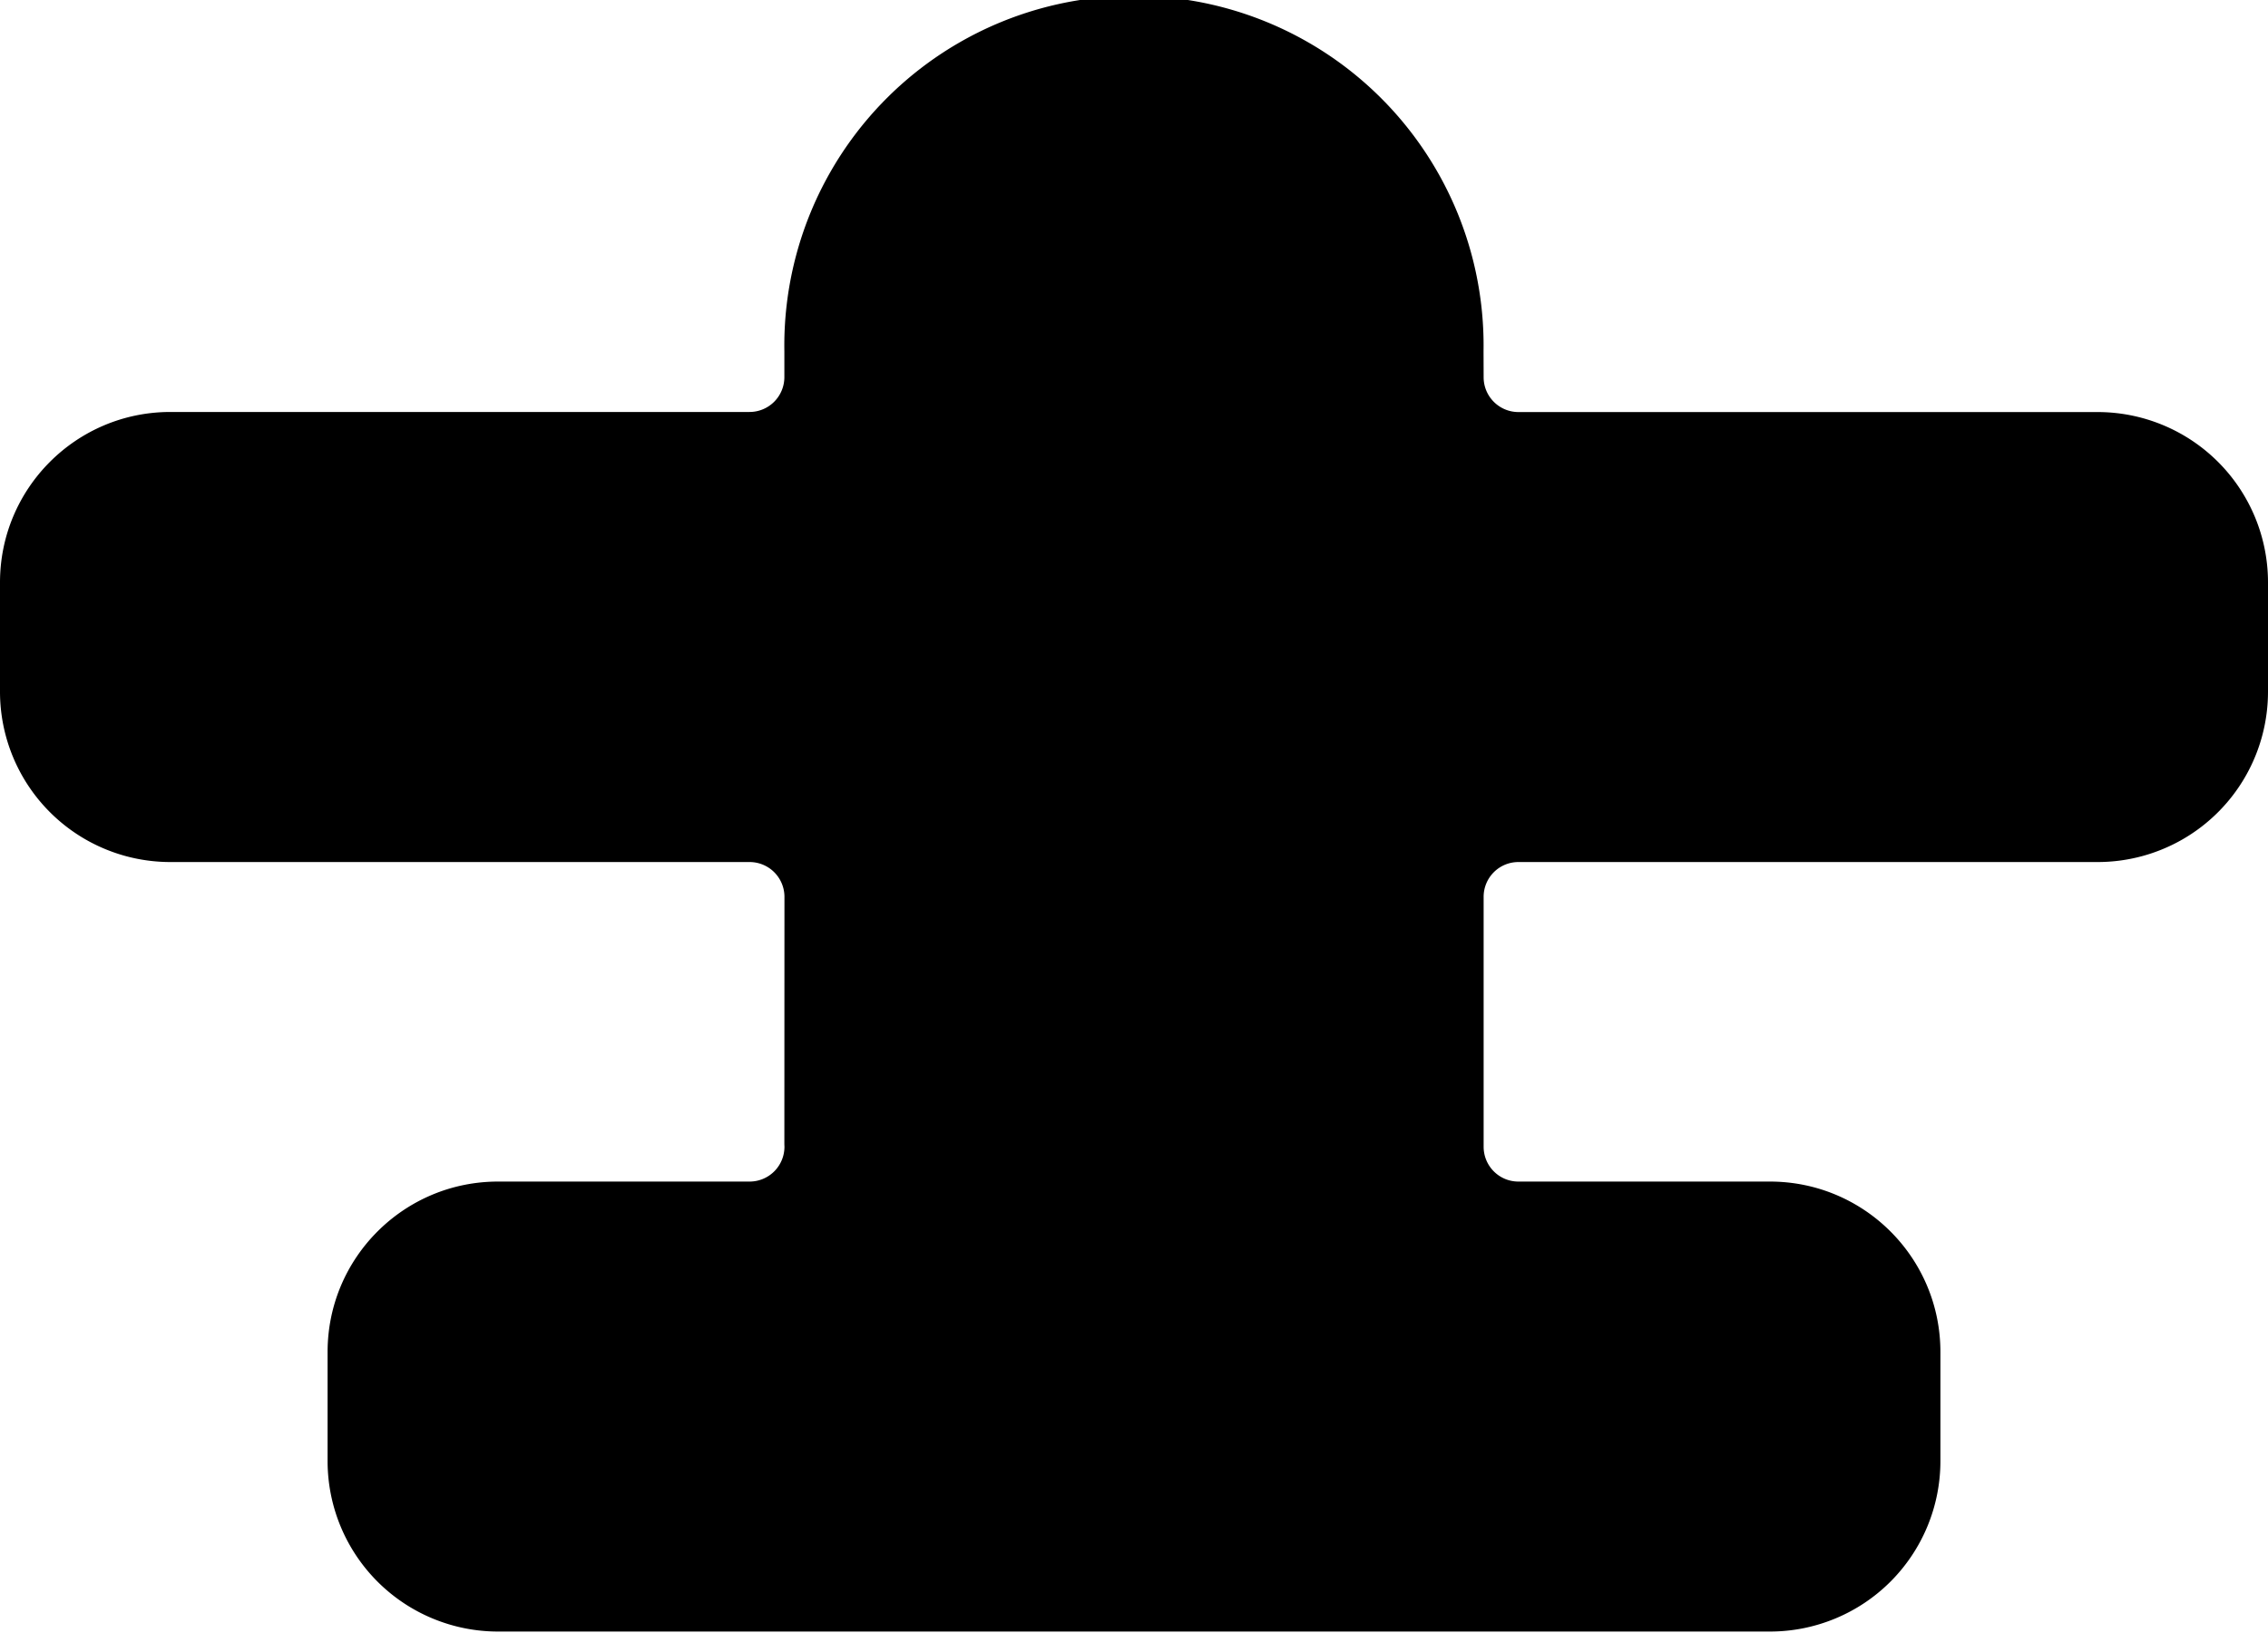 <svg xmlns="http://www.w3.org/2000/svg" width="25" height="18" viewBox="0 0 25 17.968"><path d="M16.354 4.142c0 .212.172.384.384.384h6.384A1.878 1.878 0 0 1 25 6.404v1.203a1.878 1.878 0 0 1-1.878 1.879h-6.385a.383.383 0 0 0-.383.384v2.754c0 .212.171.384.383.384h2.773c1.038 0 1.879.841 1.879 1.878v1.203a1.879 1.879 0 0 1-1.879 1.879H5.49a1.879 1.879 0 0 1-1.879-1.879v-1.203c0-1.037.841-1.878 1.879-1.878h2.773a.384.384 0 0 0 .384-.384l-.001-.032.001-2.722a.384.384 0 0 0-.384-.384H1.878A1.878 1.878 0 0 1 0 7.607V6.404c0-1.038.841-1.879 1.878-1.879h6.384a.384.384 0 0 0 .384-.384v-.287a3.854 3.854 0 1 1 7.707 0l.001.288z"/></svg>
